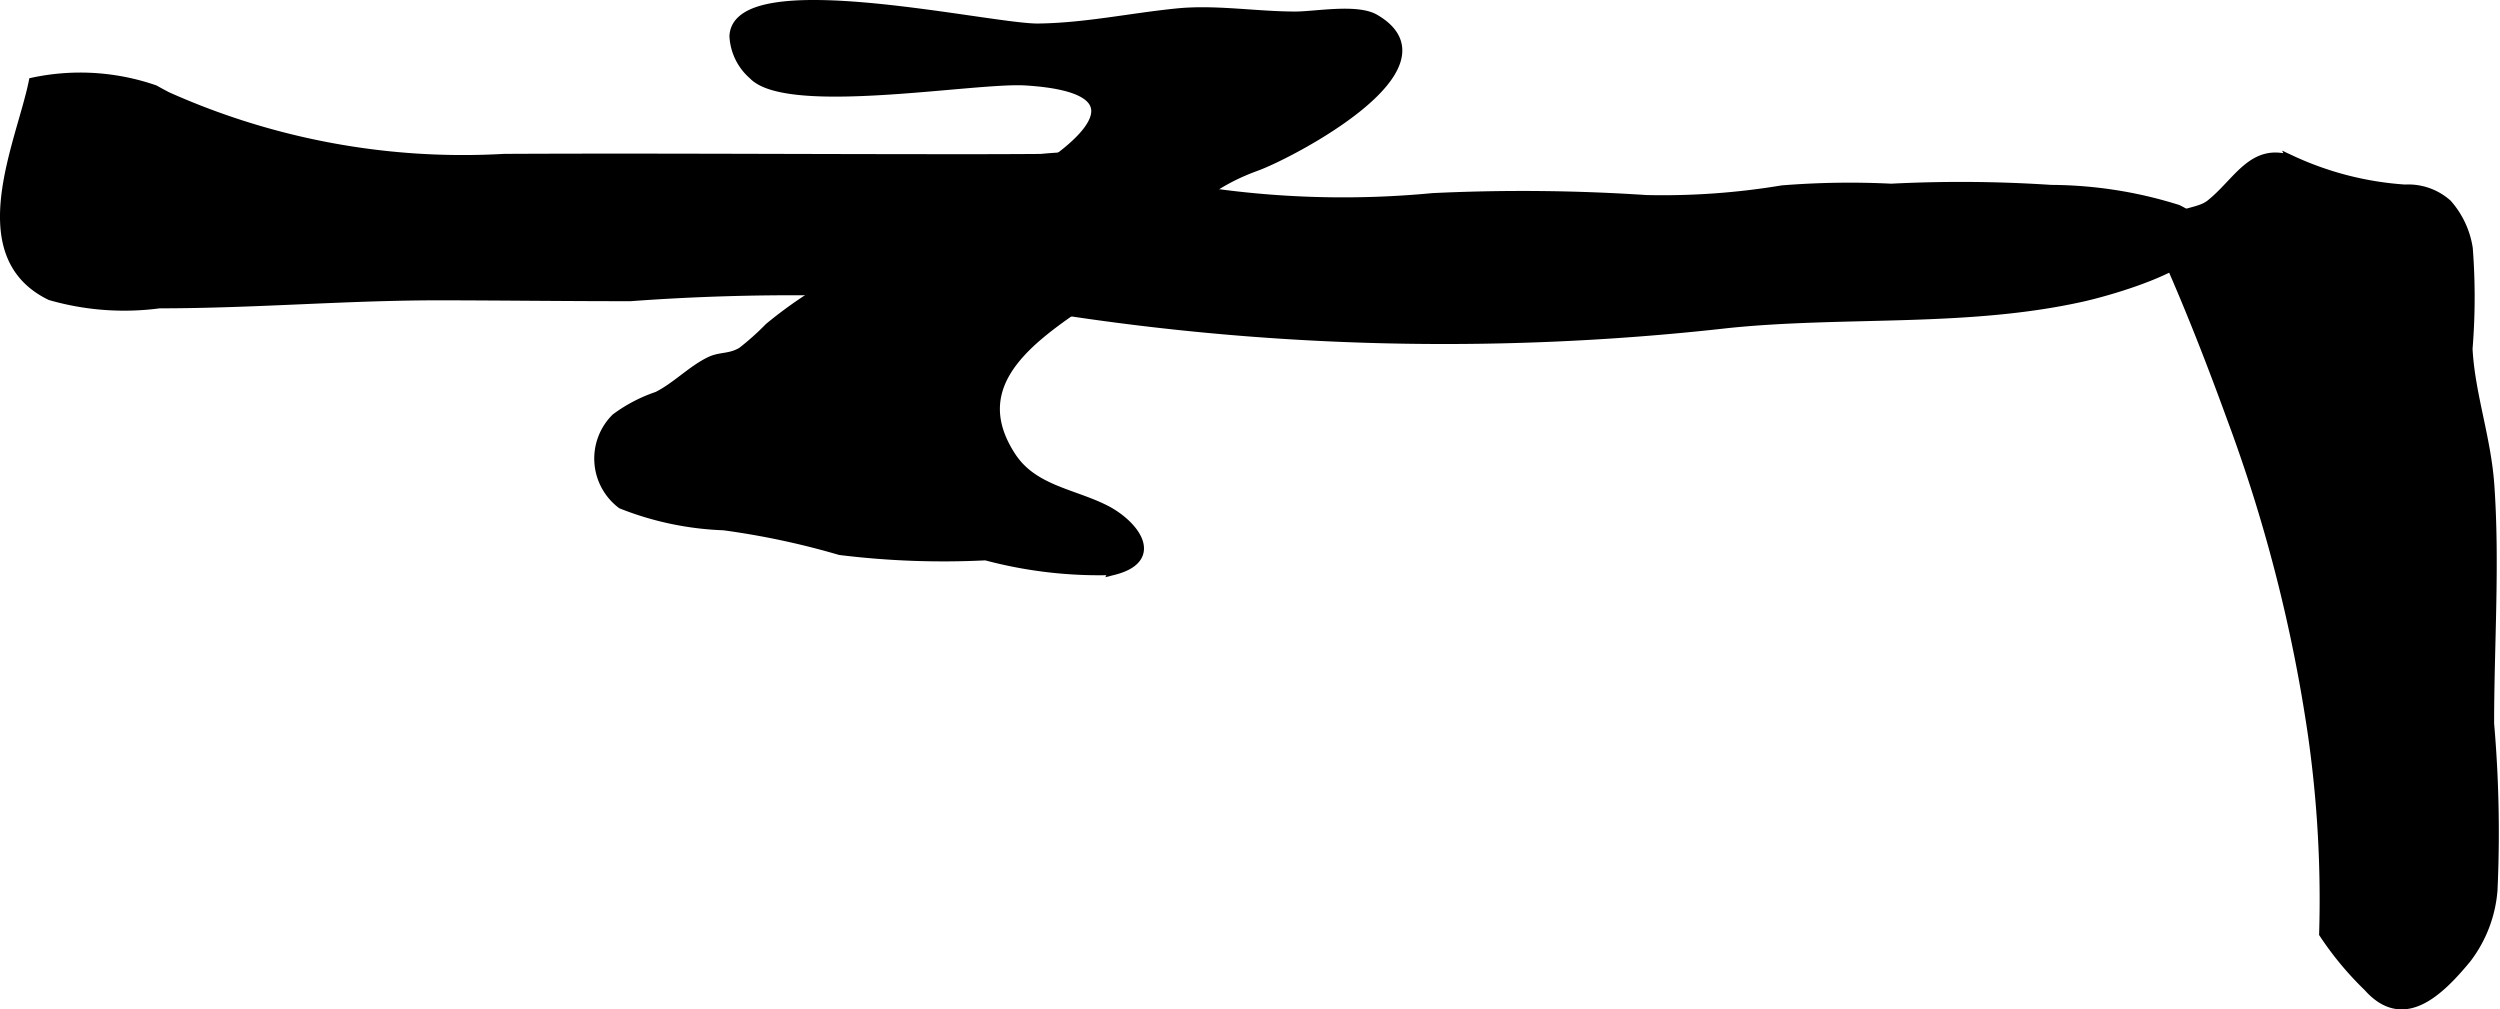 <?xml version="1.0" encoding="UTF-8"?>
<svg xmlns="http://www.w3.org/2000/svg"
     version="1.1"
     width="15.297mm"
     height="6.176mm"
     viewBox="0 0 43.362 17.507">
   <defs>
      <style type="text/css"><![CDATA[
      .a {
        stroke: #000;
        stroke-miterlimit: 10;
        stroke-width: 0.15px;
        fill-rule: evenodd;
      }
    ]]></style>
   </defs>
   <path class="a"
         d="M2.9,1.668a12.56,12.56,0,0,0,5.842,1.076c2.178-.011,4.358.001,6.538.004.925.001,1.85.004,2.772-.003a8.428,8.428,0,0,1,1.247-.027c.608.1.914.445,1.483.587a16.426,16.426,0,0,0,4.073.119,32.653,32.653,0,0,1,3.699.034,12.617,12.617,0,0,0,2.359-.168,14.668,14.668,0,0,1,1.889-.029,23.815,23.815,0,0,1,2.775.021,7.42,7.42,0,0,1,2.196.344c1.45.713-1.14,1.416-1.642,1.529-2.008.452-4.119.251-6.154.46a43.915,43.915,0,0,1-12.571-.394,38.446,38.446,0,0,0-6.47-.072c-1.086.001-2.174-.013-3.261-.015-1.647-.003-3.246.139-4.909.139A4.63,4.63,0,0,1,.873,5.133c-1.456-.707-.517-2.647-.3-3.713a3.945,3.945,0,0,1,2.111.131C2.756,1.591,2.828,1.631,2.9,1.668Z"/>
   <path class="a"
         d="M42.452,3.533a1.515,1.515,0,0,1,.363.775A11.049,11.049,0,0,1,42.811,6.05c.04.781.318,1.535.377,2.354.097,1.364-.003,2.777-.003,4.146a21.929,21.929,0,0,1,.059,2.887,2.245,2.245,0,0,1-.457,1.194c-.479.579-1.102,1.187-1.719.489a5.519,5.519,0,0,1-.768-.924,20.224,20.224,0,0,0-.191-3.429,26.795,26.795,0,0,0-1.41-5.517c-.309-.849-.635-1.692-.994-2.521-.122-.285-.309-.608-.07-.875.172-.192.507-.162.7-.316.483-.384.736-.998,1.41-.767a5.535,5.535,0,0,0,1.968.505A1.025,1.025,0,0,1,42.452,3.533Z"/>
   <path class="a"
         d="M12.727.626C12.786-.53,17.176.494,18.009.483c.814-.01,1.6-.181,2.405-.262.672-.067,1.369.054,2.055.054.348,0,1.065-.137,1.381.047,1.449.844-1.483,2.359-2.052,2.566-1.339.485-1.52,1.271-2.562,2.052-.915.684-2.641,1.518-1.691,2.974.371.57,1.052.635,1.611.912.511.252.996.862.156,1.073a7.622,7.622,0,0,1-2.215-.255,14.658,14.658,0,0,1-2.528-.092,13.639,13.639,0,0,0-2.016-.429,5.316,5.316,0,0,1-1.774-.373.997.997,0,0,1-.101-1.505,2.617,2.617,0,0,1,.722-.377c.323-.161.594-.451.911-.605.186-.09.346-.044.554-.167a4.609,4.609,0,0,0,.471-.421,7.454,7.454,0,0,1,.828-.594,28.286,28.286,0,0,1,2.949-1.613c1.218-.569,3.188-1.908.671-2.061-.885-.053-4.125.529-4.726-.103A.961.961,0,0,1,12.727.626Z"/>
</svg>
